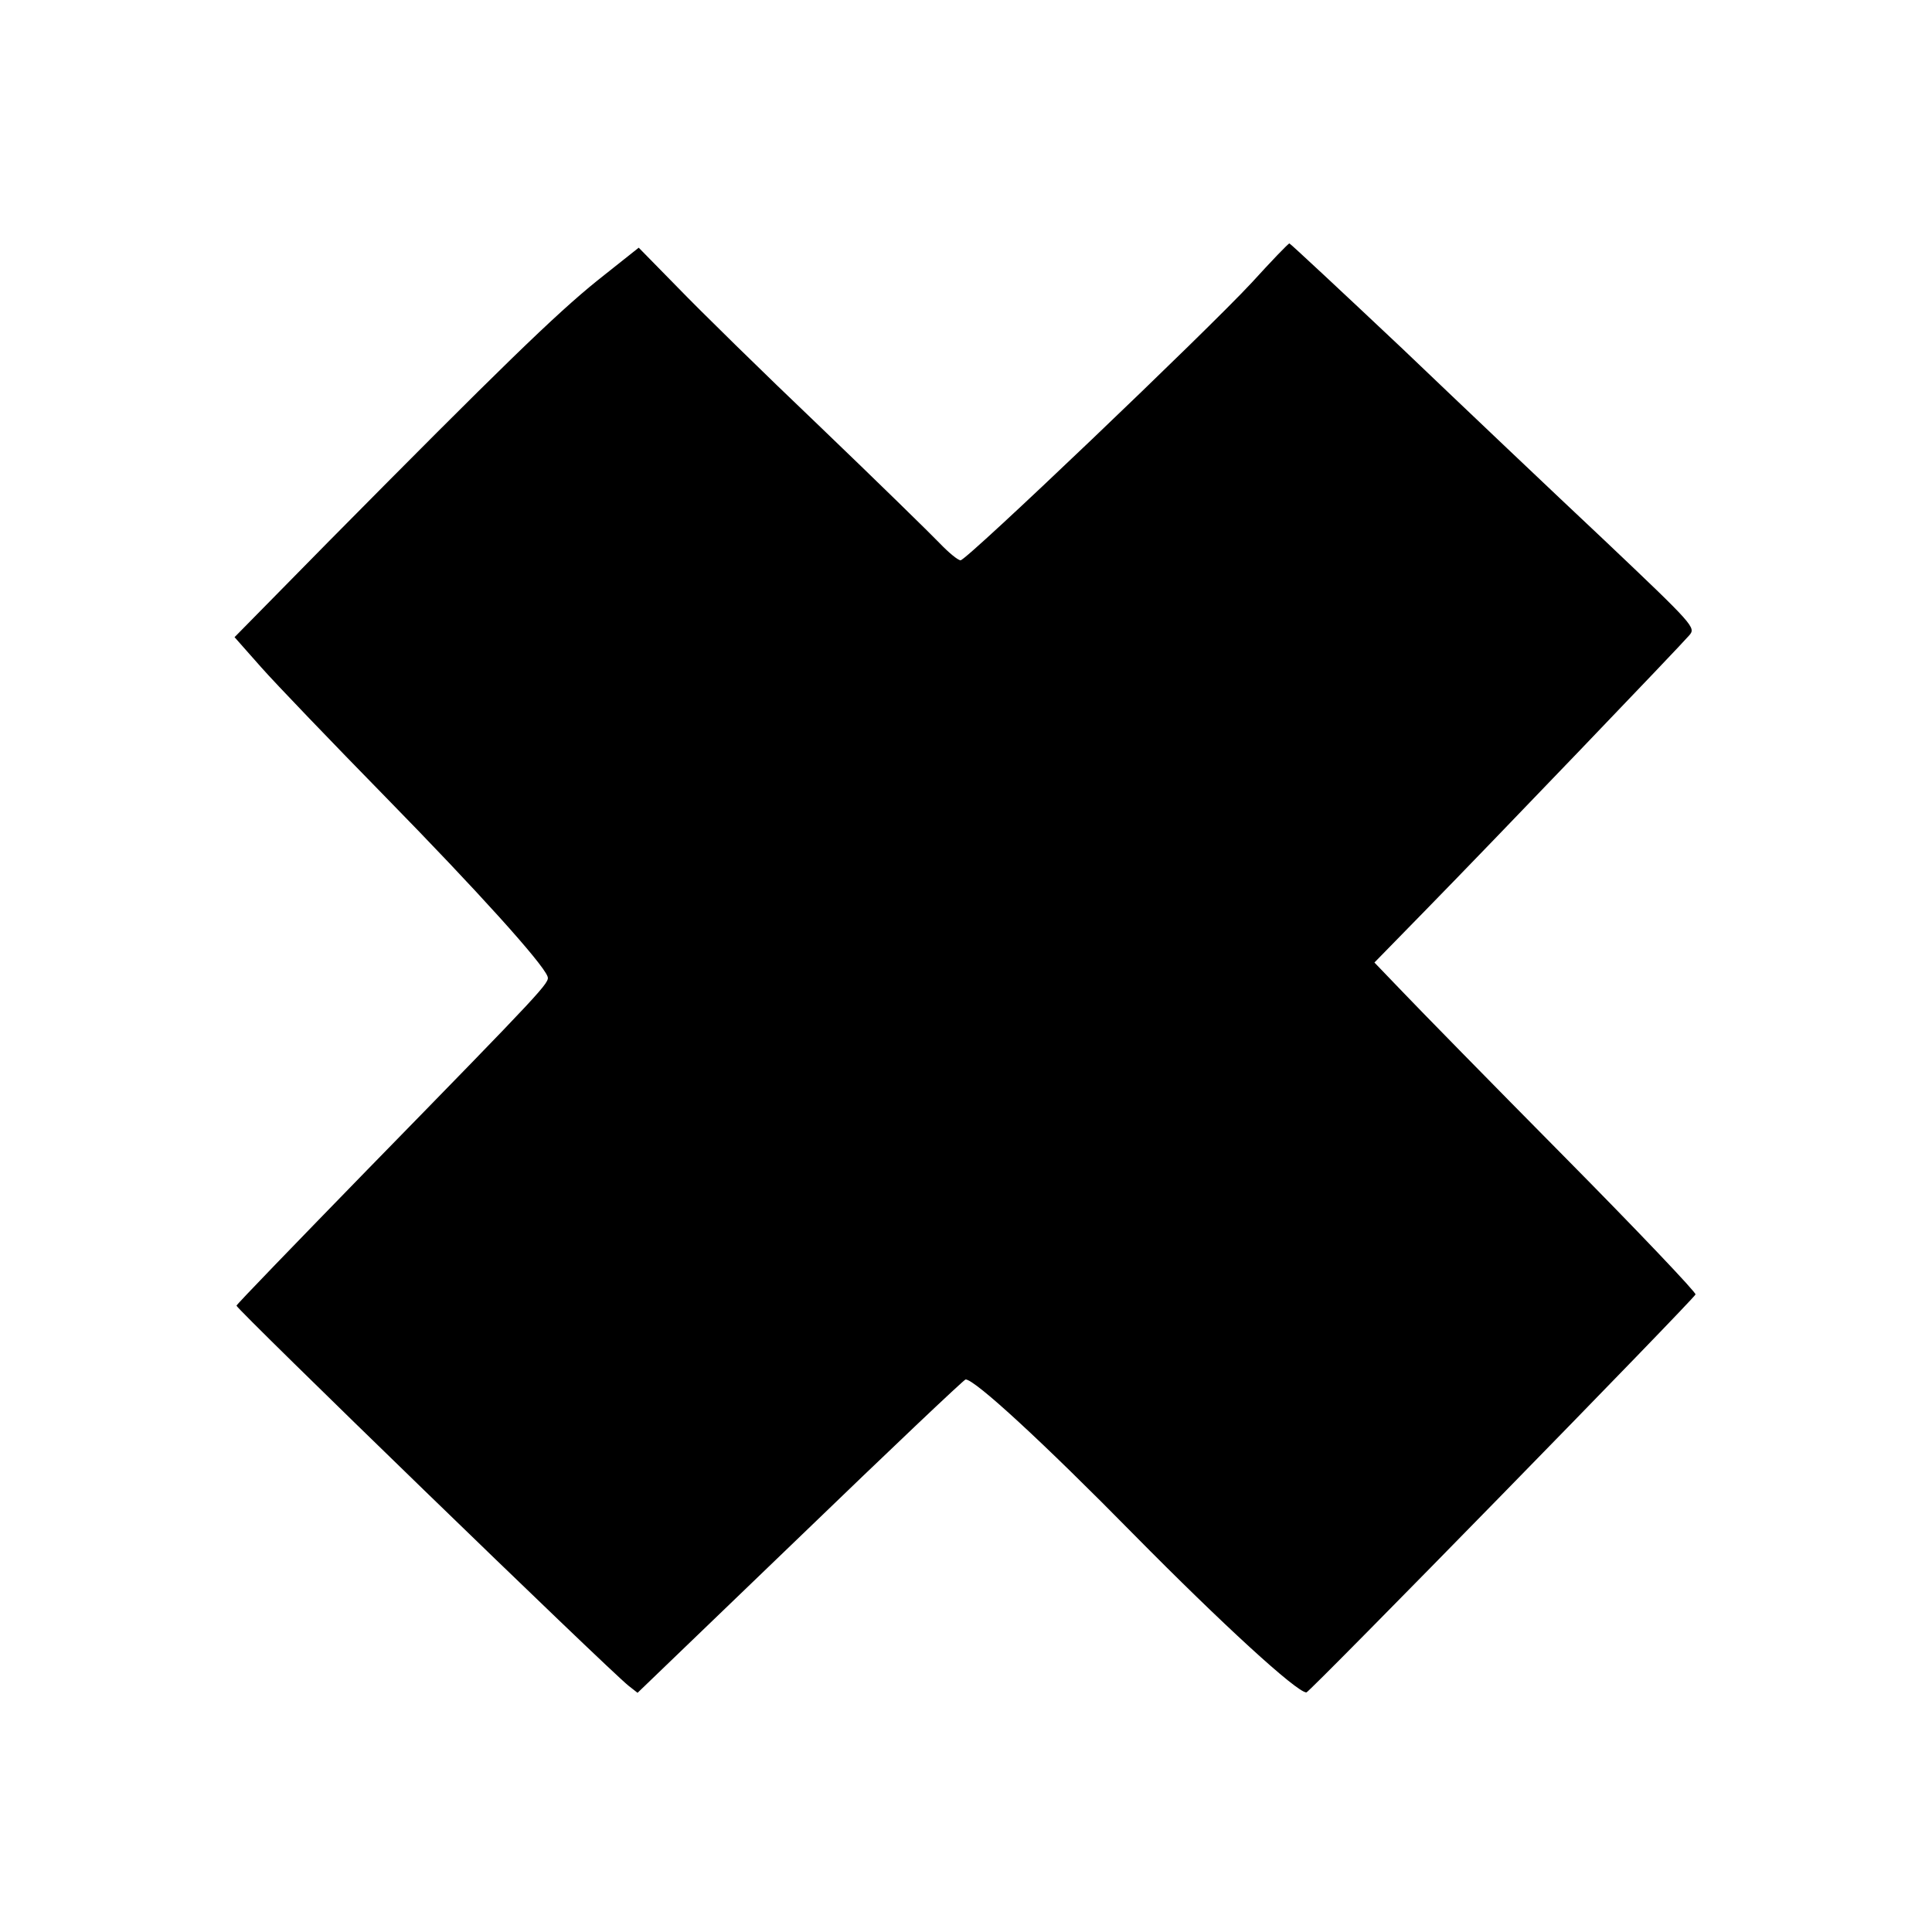<?xml version="1.0" standalone="no"?>
<!DOCTYPE svg PUBLIC "-//W3C//DTD SVG 20010904//EN"
 "http://www.w3.org/TR/2001/REC-SVG-20010904/DTD/svg10.dtd">
<svg version="1.0" xmlns="http://www.w3.org/2000/svg"
 width="500pt" height="500pt" viewBox="0 0 500 500"
 preserveAspectRatio="xMidYMid meet">
<g transform="translate(0,500) scale(0.1,-0.1)"
fill="#000000" stroke="none">
<path d="M3239 4268 c-117 -126 -737 -718 -753 -718 -7 0 -31 20 -55 45 -23
24 -162 160 -309 301 -147 140 -312 302 -368 360 l-101 103 -107 -85 c-108
-87 -252 -227 -696 -676 l-243 -247 69 -78 c38 -43 184 -195 324 -338 234
-239 404 -427 417 -462 6 -16 -5 -28 -467 -501 -184 -189 -336 -346 -338 -351
-2 -7 962 -942 1015 -984 l23 -18 421 405 c231 223 424 406 428 406 24 0 202
-164 436 -402 227 -230 421 -408 446 -408 8 0 1003 1018 1007 1030 2 5 -151
166 -340 357 -189 191 -377 383 -417 425 l-74 77 130 133 c180 184 664 689
685 714 17 20 13 25 -219 245 -131 123 -367 347 -524 497 -158 149 -290 272
-292 272 -3 0 -47 -46 -98 -102z"/>
</g>
</svg>
